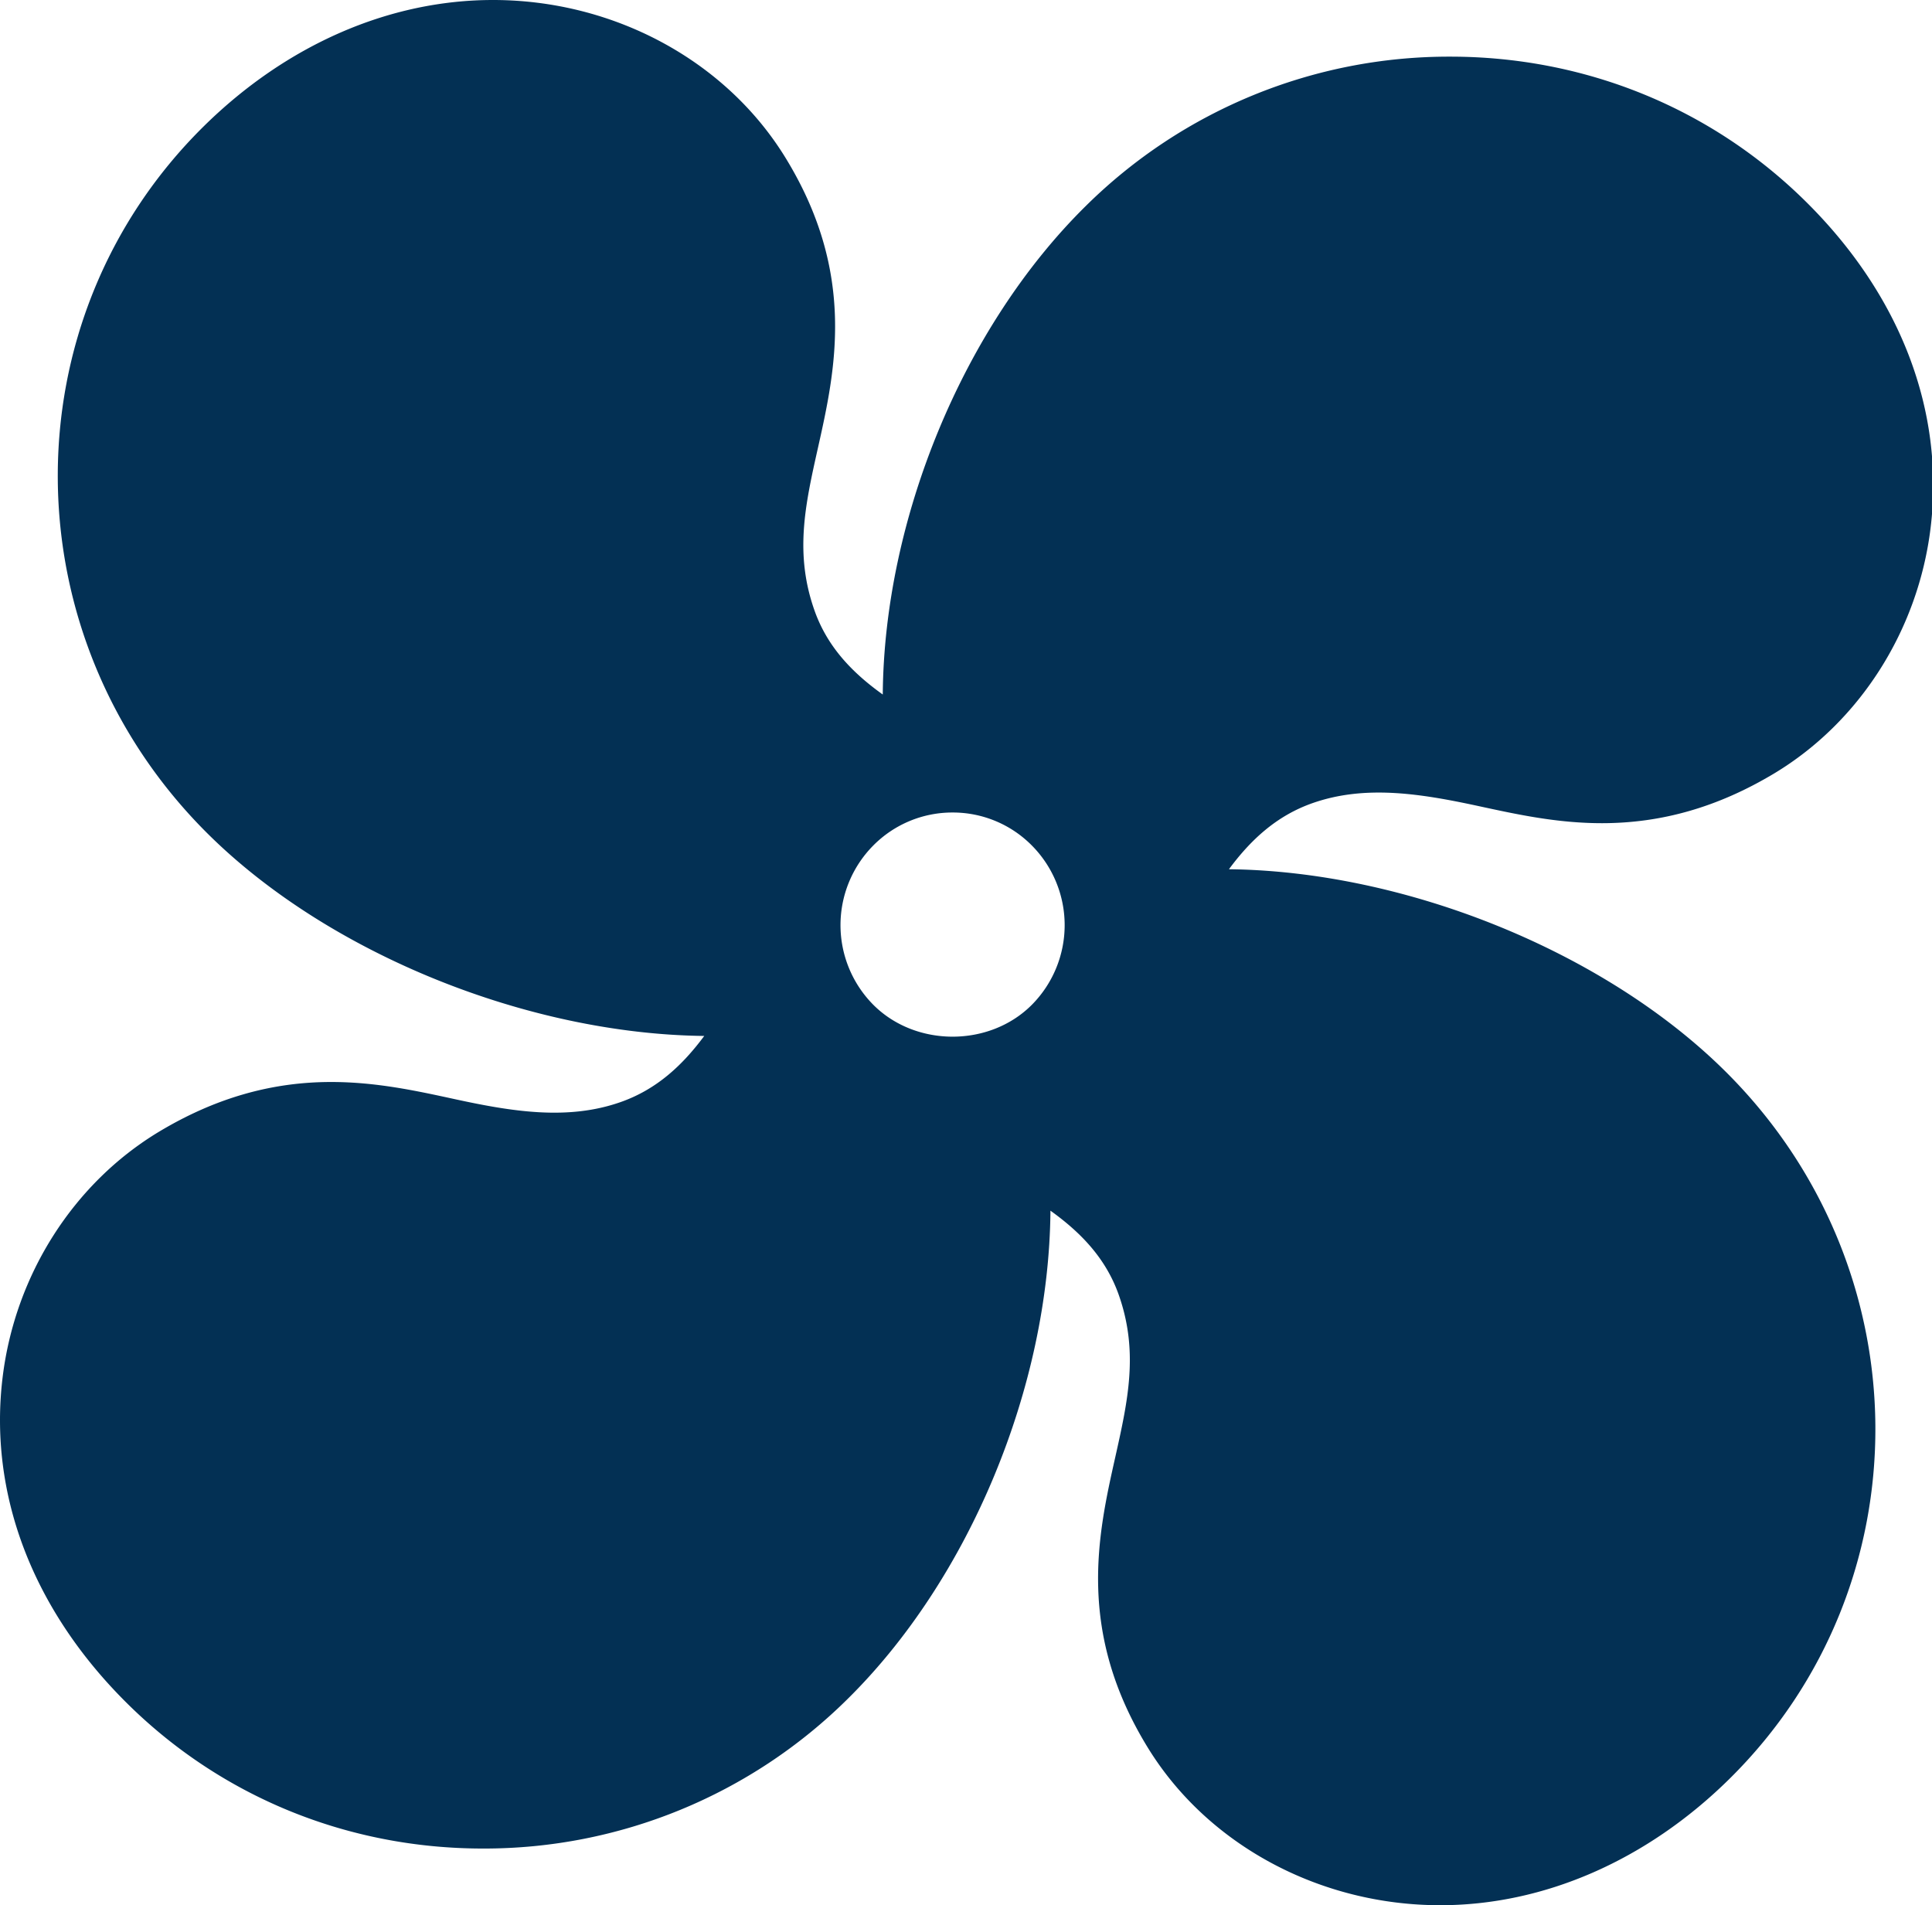 <svg width="72" height="71" xmlns="http://www.w3.org/2000/svg"><path d="M48.935 29.922c1.944-.674 3.982-.355 6.164.117 1.441.312 2.93.638 4.602.638 2.237 0 4.33-.605 6.403-1.845 3.193-1.914 5.376-5.336 5.843-9.156.531-4.365-1.127-8.694-4.674-12.188-3.52-3.469-8.217-5.377-13.228-5.377a19.237 19.237 0 00-13.581 5.566c-4.554 4.488-7.515 11.643-7.566 18.205-1.084-.776-2.043-1.729-2.536-3.109-.763-2.135-.354-3.962.119-6.076.648-2.896 1.455-6.5-1.225-10.845C27.028 2.242 22.859 0 18.372 0 14.5 0 10.677 1.67 7.6 4.7.262 11.932.35 23.786 7.794 31.121c4.494 4.429 11.878 7.412 18.451 7.485-.786 1.057-1.747 1.989-3.136 2.471-1.942.676-3.98.359-6.165-.117-1.44-.313-2.93-.638-4.603-.638-2.235 0-4.329.604-6.4 1.844C2.748 44.082.564 47.504.098 51.324c-.533 4.363 1.127 8.694 4.673 12.187C8.29 66.98 12.987 68.888 18 68.888a19.24 19.24 0 0013.58-5.566c4.553-4.488 7.515-11.643 7.567-18.205 1.082.777 2.041 1.729 2.536 3.11.762 2.135.353 3.96-.12 6.076-.649 2.895-1.454 6.5 1.225 10.845C45.015 68.757 49.186 71 53.673 71c3.87 0 7.695-1.67 10.77-4.7 7.337-7.232 7.251-19.086-.192-26.422-4.494-4.43-11.878-7.412-18.452-7.485.785-1.059 1.747-1.989 3.136-2.471zm-10.48 7.522c-1.577 1.585-4.331 1.585-5.91 0a4.215 4.215 0 010-5.936 4.143 4.143 0 012.956-1.229 4.14 4.14 0 012.954 1.23 4.215 4.215 0 010 5.935z" fill="#033054" fill-rule="evenodd"/></svg>